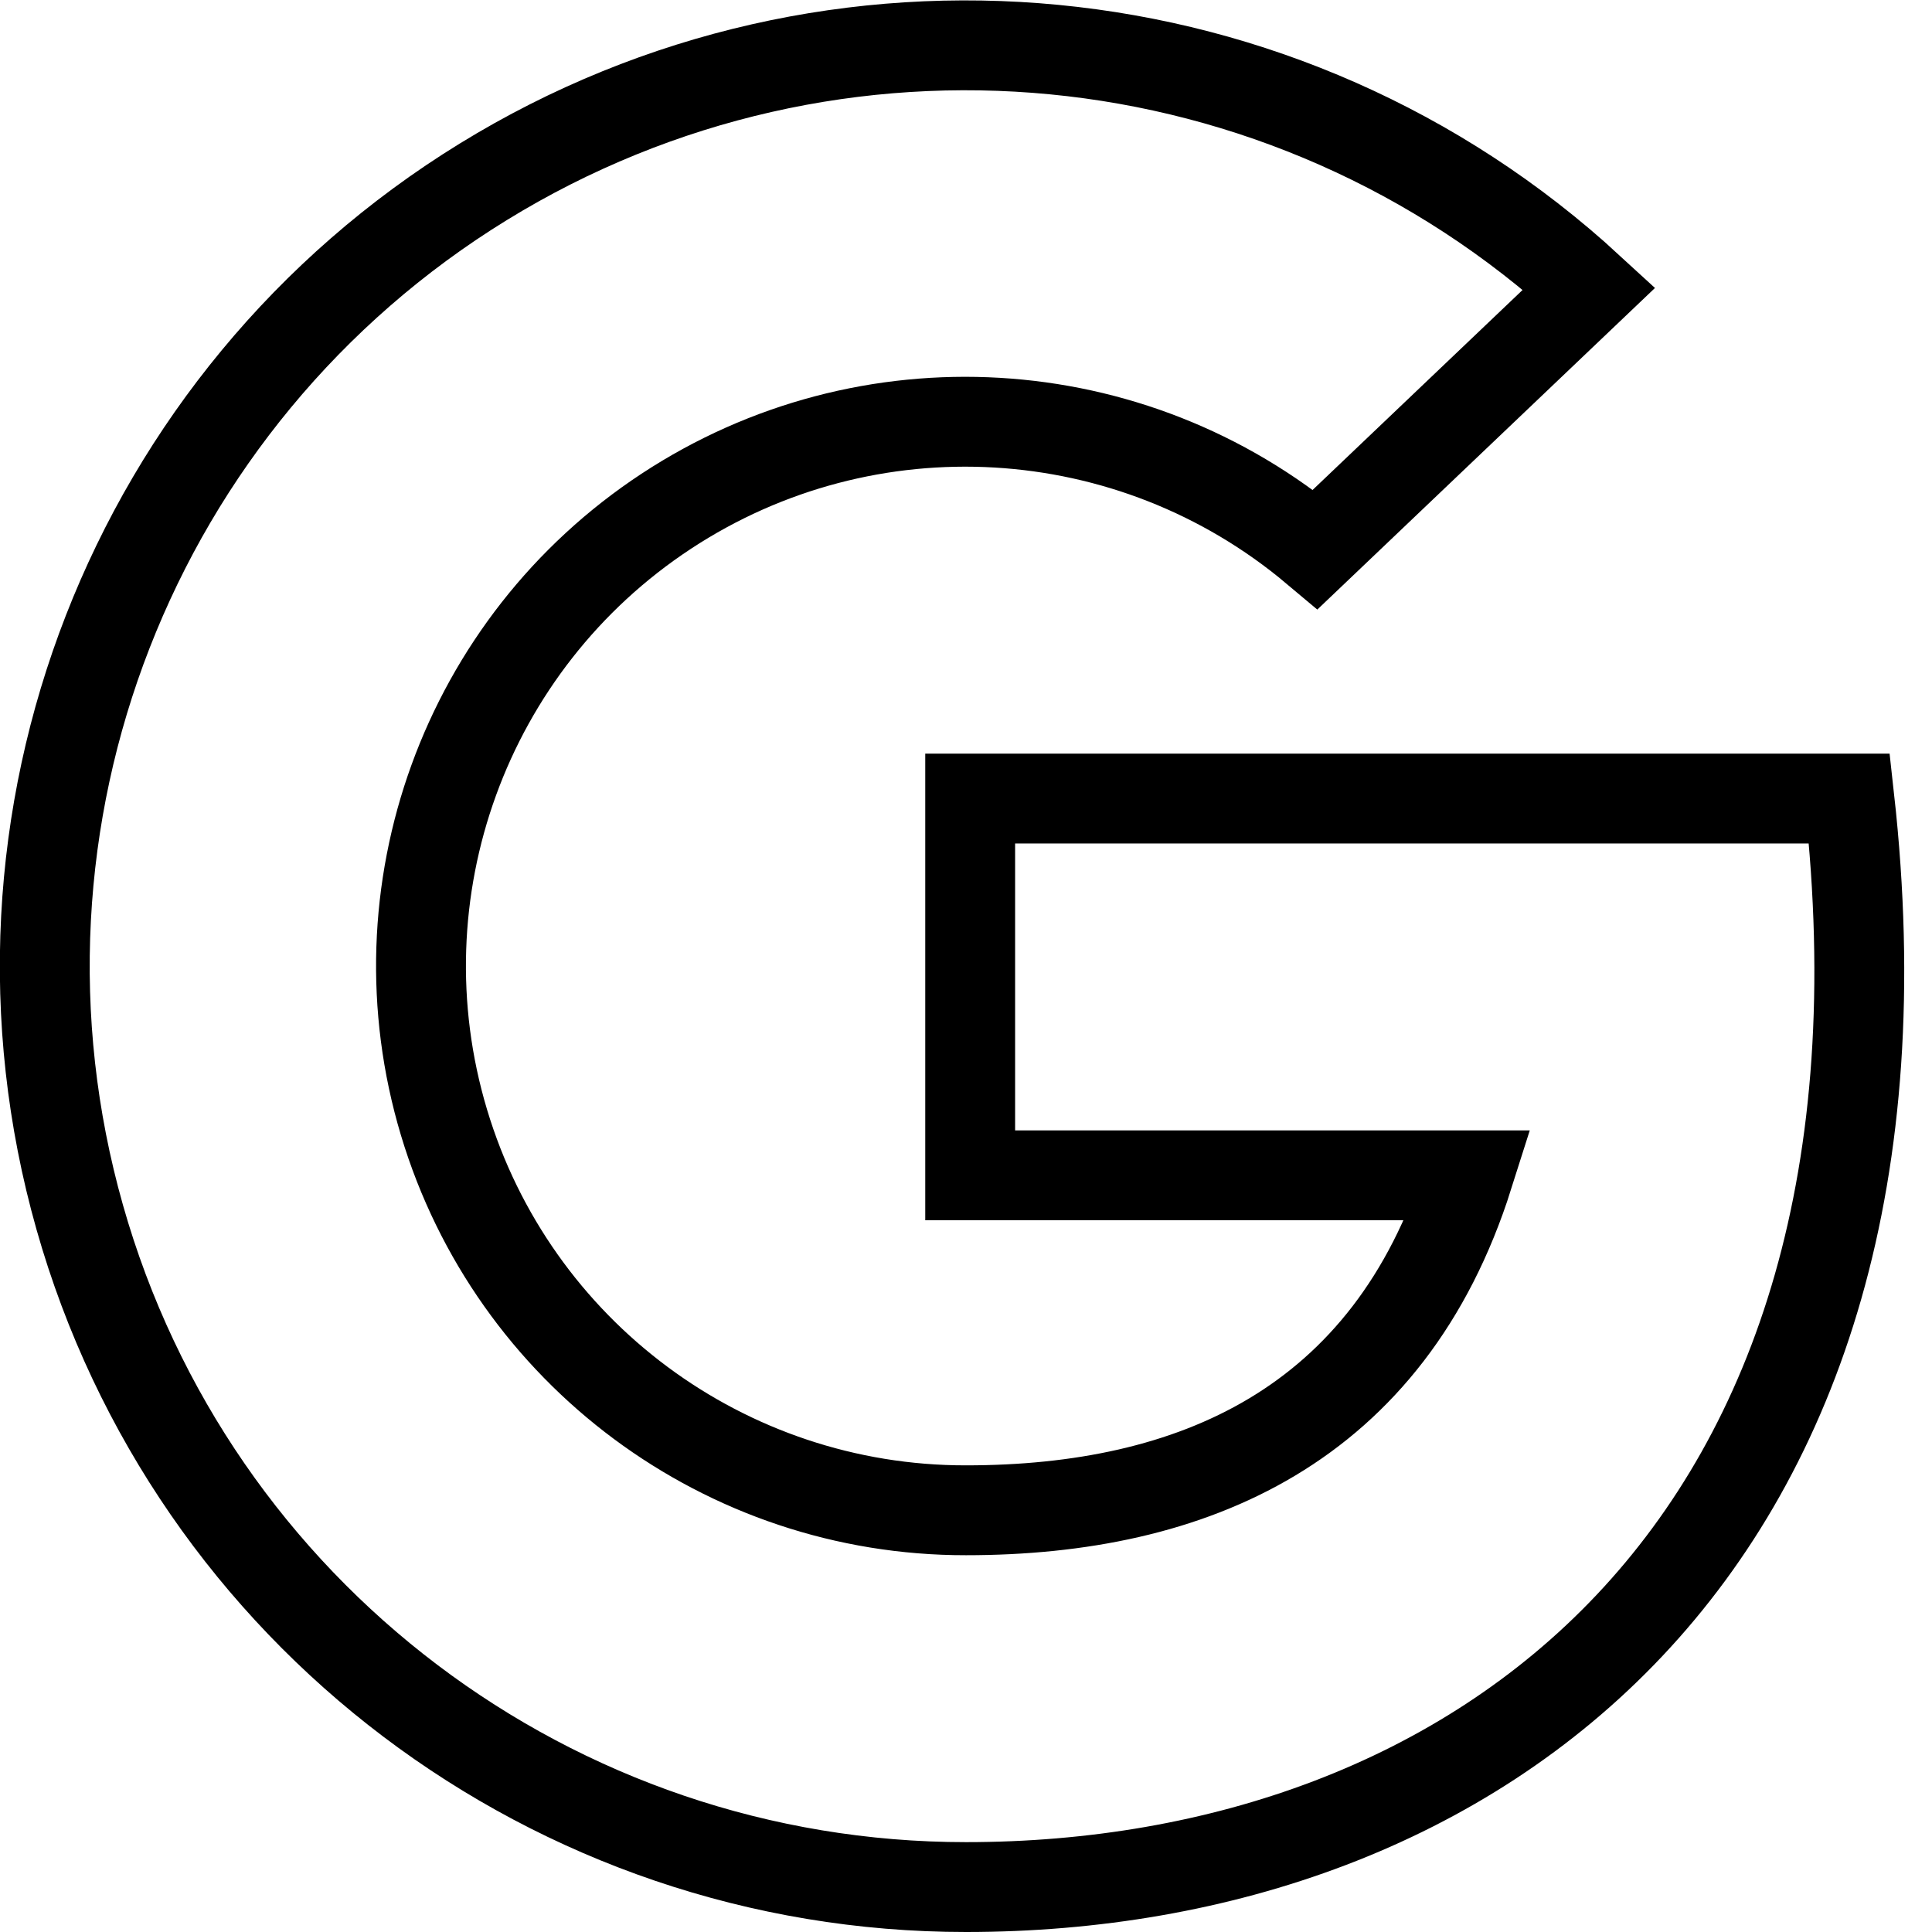 <?xml version="1.0" encoding="UTF-8"?>
<svg width="43px" height="43px" viewBox="0 0 43 43" version="1.1" xmlns="http://www.w3.org/2000/svg" xmlns:xlink="http://www.w3.org/1999/xlink">
    <title>googleg2</title>
    <g id="Page-1" stroke="none" stroke-width="1" fill="none" fill-rule="evenodd">
        <g id="Artboard" transform="translate(-131, -153)" fill-rule="nonzero" stroke="#000000" stroke-width="2">
            <g id="googleg2" transform="translate(132, 154)">
                <path d="M40.161,16.773 L20.593,16.773 L20.593,25.159 L31.682,25.159 C29.911,30.75 25.532,32.614 20.5,32.614 C15.145,32.621 10.421,29.111 8.882,23.982 C7.343,18.853 9.354,13.322 13.828,10.379 C18.302,7.437 24.177,7.781 28.277,11.226 L34.371,5.422 C27.622,-0.788 17.568,-1.758 9.756,3.047 C1.944,7.852 -1.725,17.262 0.773,26.087 C3.271,34.912 11.328,41.003 20.5,41 C31.804,41 42.025,33.545 40.161,16.773 Z" id="Path"></path>
            </g>
        </g>
    </g>
</svg>